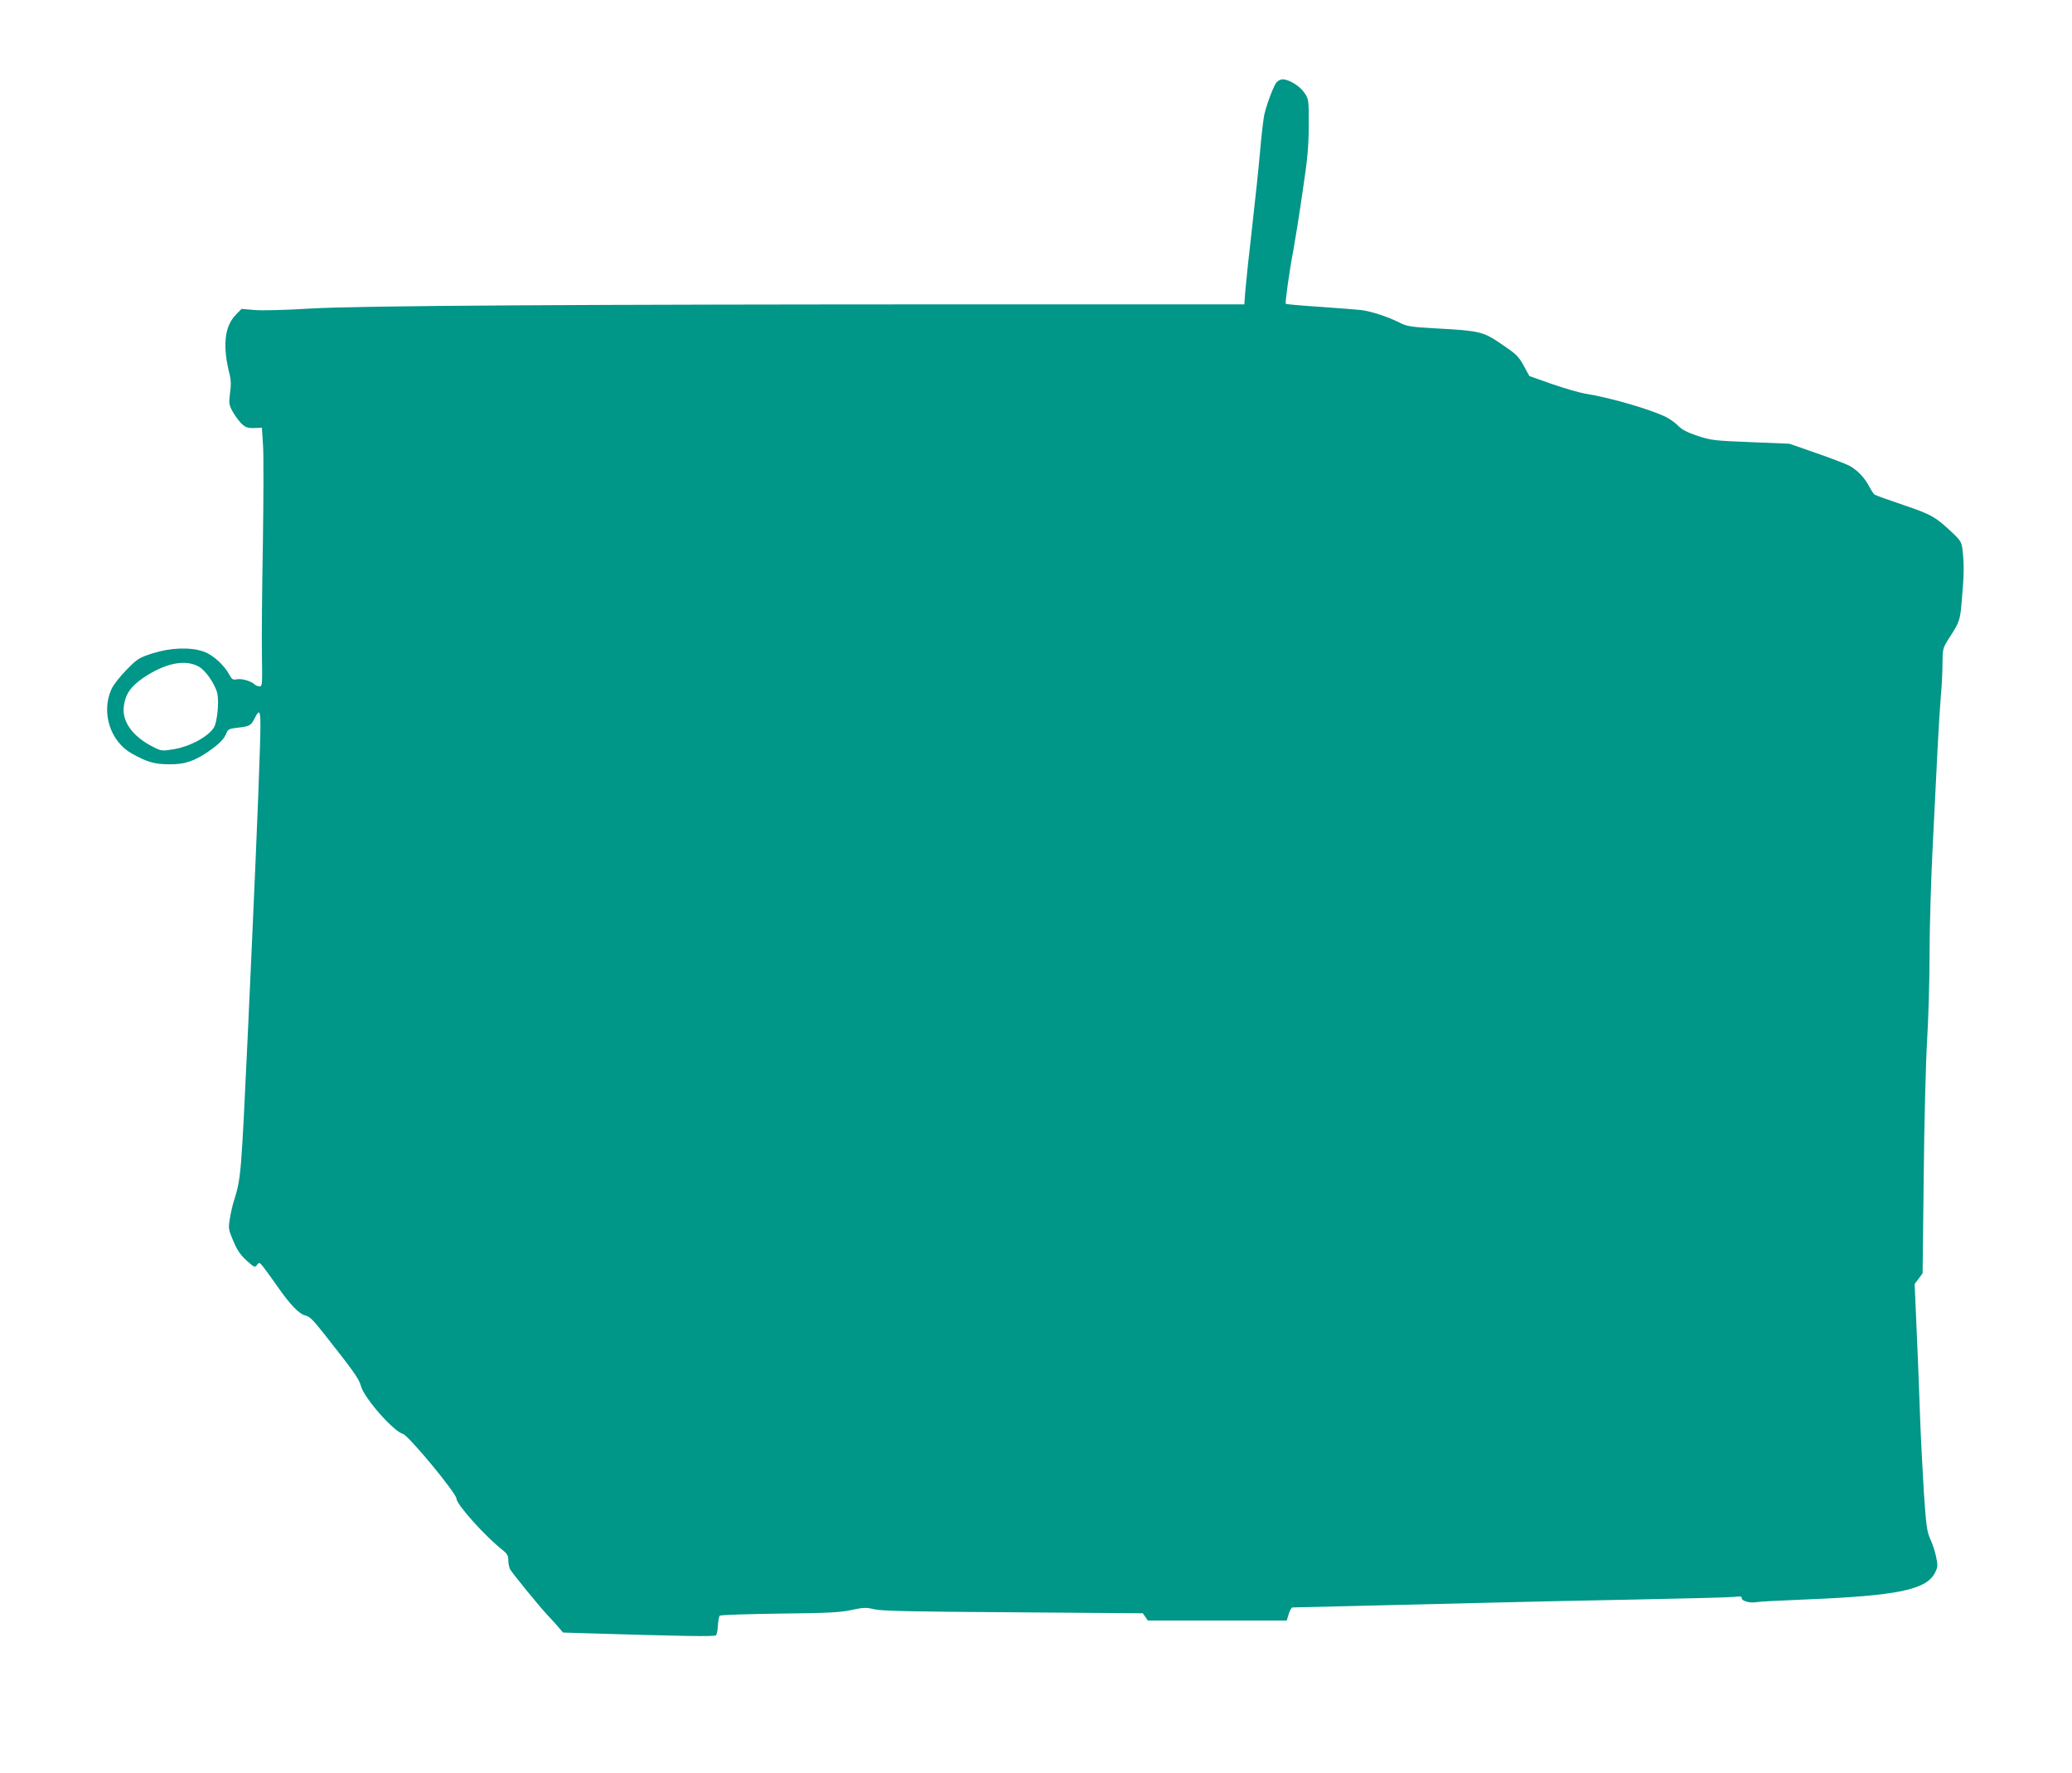 <?xml version="1.0" standalone="no"?>
<!DOCTYPE svg PUBLIC "-//W3C//DTD SVG 20010904//EN"
 "http://www.w3.org/TR/2001/REC-SVG-20010904/DTD/svg10.dtd">
<svg version="1.0" xmlns="http://www.w3.org/2000/svg"
 width="1280pt" height="1095pt" viewBox="0 0 1280 1095"
 preserveAspectRatio="xMidYMid meet">
<g transform="translate(0,1095) scale(0.1,-0.1)"
fill="#009688" stroke="none">
<path d="M7887 10443 c-18 -21 -59 -128 -76 -198 -6 -27 -18 -127 -26 -221 -8
-94 -30 -305 -49 -470 -19 -164 -38 -341 -42 -391 l-7 -93 -1576 0 c-2558 0
-3894 -8 -4196 -26 -145 -9 -296 -13 -341 -9 l-82 7 -33 -34 c-73 -73 -86
-194 -39 -377 7 -29 8 -65 1 -110 -8 -61 -7 -70 16 -113 14 -25 39 -59 55 -75
25 -23 37 -28 78 -27 l48 2 7 -110 c4 -61 3 -334 -1 -607 -5 -273 -8 -583 -6
-688 3 -178 2 -193 -14 -193 -10 0 -25 6 -33 14 -25 21 -79 36 -109 30 -23 -5
-30 0 -46 30 -32 59 -104 124 -160 142 -82 28 -203 23 -311 -11 -85 -27 -94
-32 -163 -102 -42 -43 -82 -94 -94 -121 -64 -144 -7 -322 127 -397 93 -52 141
-66 230 -66 95 -1 153 18 241 78 69 48 99 78 113 115 9 23 17 27 68 33 74 8
84 13 106 58 36 72 40 48 33 -175 -11 -356 -35 -901 -76 -1793 -40 -854 -41
-871 -84 -1010 -9 -27 -21 -78 -26 -113 -10 -59 -9 -66 21 -137 24 -57 43 -85
82 -121 48 -43 52 -45 65 -27 13 17 15 16 38 -12 13 -16 52 -70 87 -120 79
-114 136 -173 175 -181 24 -5 49 -30 114 -113 183 -232 215 -276 228 -323 19
-73 201 -280 259 -295 35 -10 330 -366 331 -400 0 -36 180 -236 288 -320 25
-20 32 -33 32 -60 0 -19 5 -44 11 -56 13 -24 183 -232 230 -282 16 -16 44 -48
63 -69 l34 -40 93 -3 c653 -20 843 -23 852 -14 5 5 11 33 12 61 2 29 7 56 11
60 5 5 171 10 369 13 300 3 374 7 444 22 75 16 90 17 140 5 44 -11 231 -15
858 -19 l803 -6 15 -22 16 -23 429 0 429 0 12 40 c7 22 17 40 23 41 6 0 178 4
381 9 204 5 555 14 780 19 226 6 660 15 965 21 305 6 576 13 603 16 38 5 47 4
47 -9 0 -17 55 -31 92 -23 13 3 147 10 298 16 571 23 749 60 803 164 18 35 19
44 8 97 -6 32 -22 82 -36 111 -21 47 -26 81 -40 288 -8 129 -20 357 -25 505
-5 149 -14 386 -21 527 l-11 257 25 33 24 33 7 600 c3 330 13 708 21 840 8
132 15 371 15 530 0 160 9 466 20 680 11 215 24 485 30 600 6 116 15 260 20
320 6 61 10 151 10 200 1 89 1 91 45 160 63 98 64 101 76 248 12 142 13 201 3
287 -5 47 -12 60 -48 95 -117 112 -141 126 -316 185 -91 31 -172 60 -178 64
-7 4 -21 25 -32 46 -30 59 -78 109 -129 135 -25 12 -118 48 -206 78 l-160 56
-240 10 c-226 9 -245 11 -329 39 -63 21 -97 39 -118 61 -16 17 -50 42 -76 55
-94 47 -348 121 -502 145 -36 6 -127 33 -203 59 l-139 49 -29 53 c-39 72 -47
79 -150 149 -106 72 -131 78 -388 92 -167 9 -189 13 -235 36 -72 37 -176 70
-238 78 -29 3 -145 12 -257 20 -111 7 -205 16 -208 18 -5 6 22 204 47 332 10
55 36 215 56 355 32 210 38 283 39 416 0 158 0 161 -27 201 -27 41 -95 83
-135 83 -11 0 -27 -8 -36 -17z m-6657 -3612 c39 -22 90 -95 110 -154 13 -41 7
-145 -11 -204 -18 -58 -139 -130 -251 -150 -78 -13 -79 -13 -131 13 -128 64
-195 158 -182 252 10 75 42 121 120 175 136 92 262 117 345 68z"/>
</g>
</svg>
